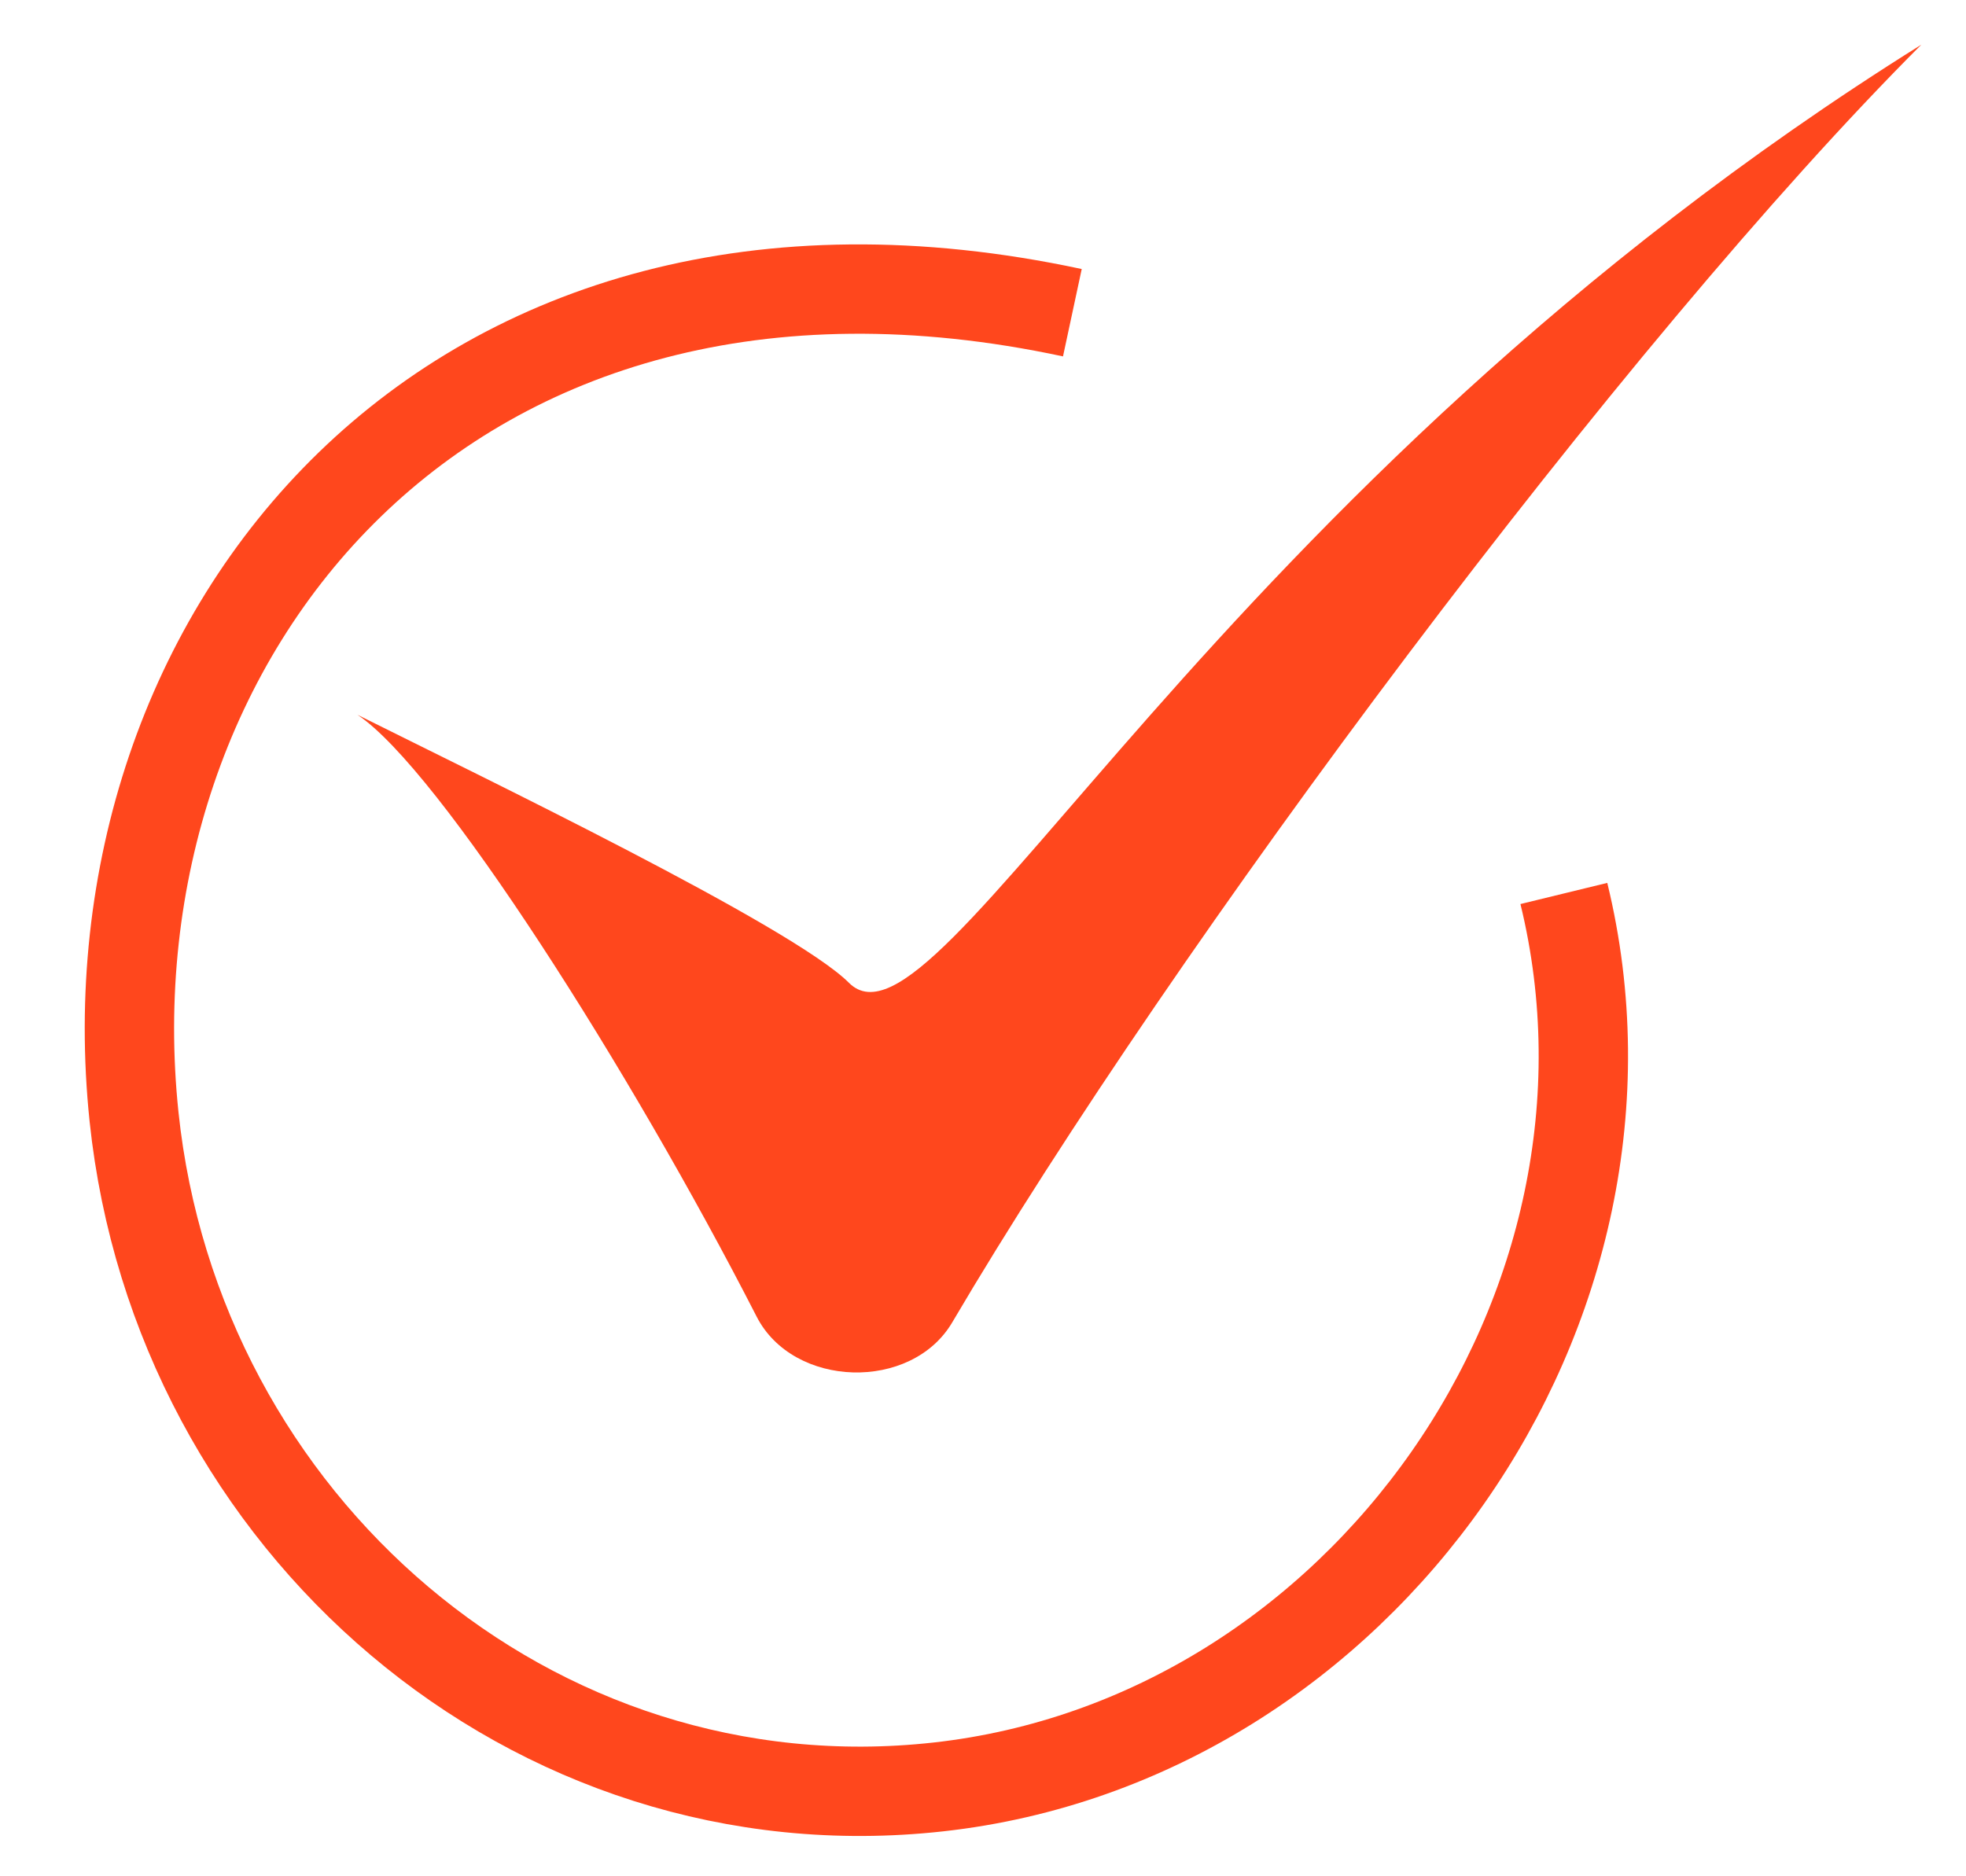 <svg width="22" height="21" viewBox="0 0 22 21" fill="none" xmlns="http://www.w3.org/2000/svg">
<path d="M9.5 11C8.868 10.367 5.333 8.667 4 8C4.917 8.611 7.061 11.988 8.467 14.736C8.878 15.539 10.199 15.577 10.656 14.8C13.13 10.595 18.177 3.823 21.5 0.5C13.5 5.5 10.5 12 9.5 11Z" fill="#FF471D"/>
<path d="M12 3.5C5 2 0.937 7.129 1.5 12.5C1.978 17.05 5.953 20.504 10.5 20C15.238 19.475 18.629 14.632 17.5 10" stroke="#FF471D"/>
</svg>
